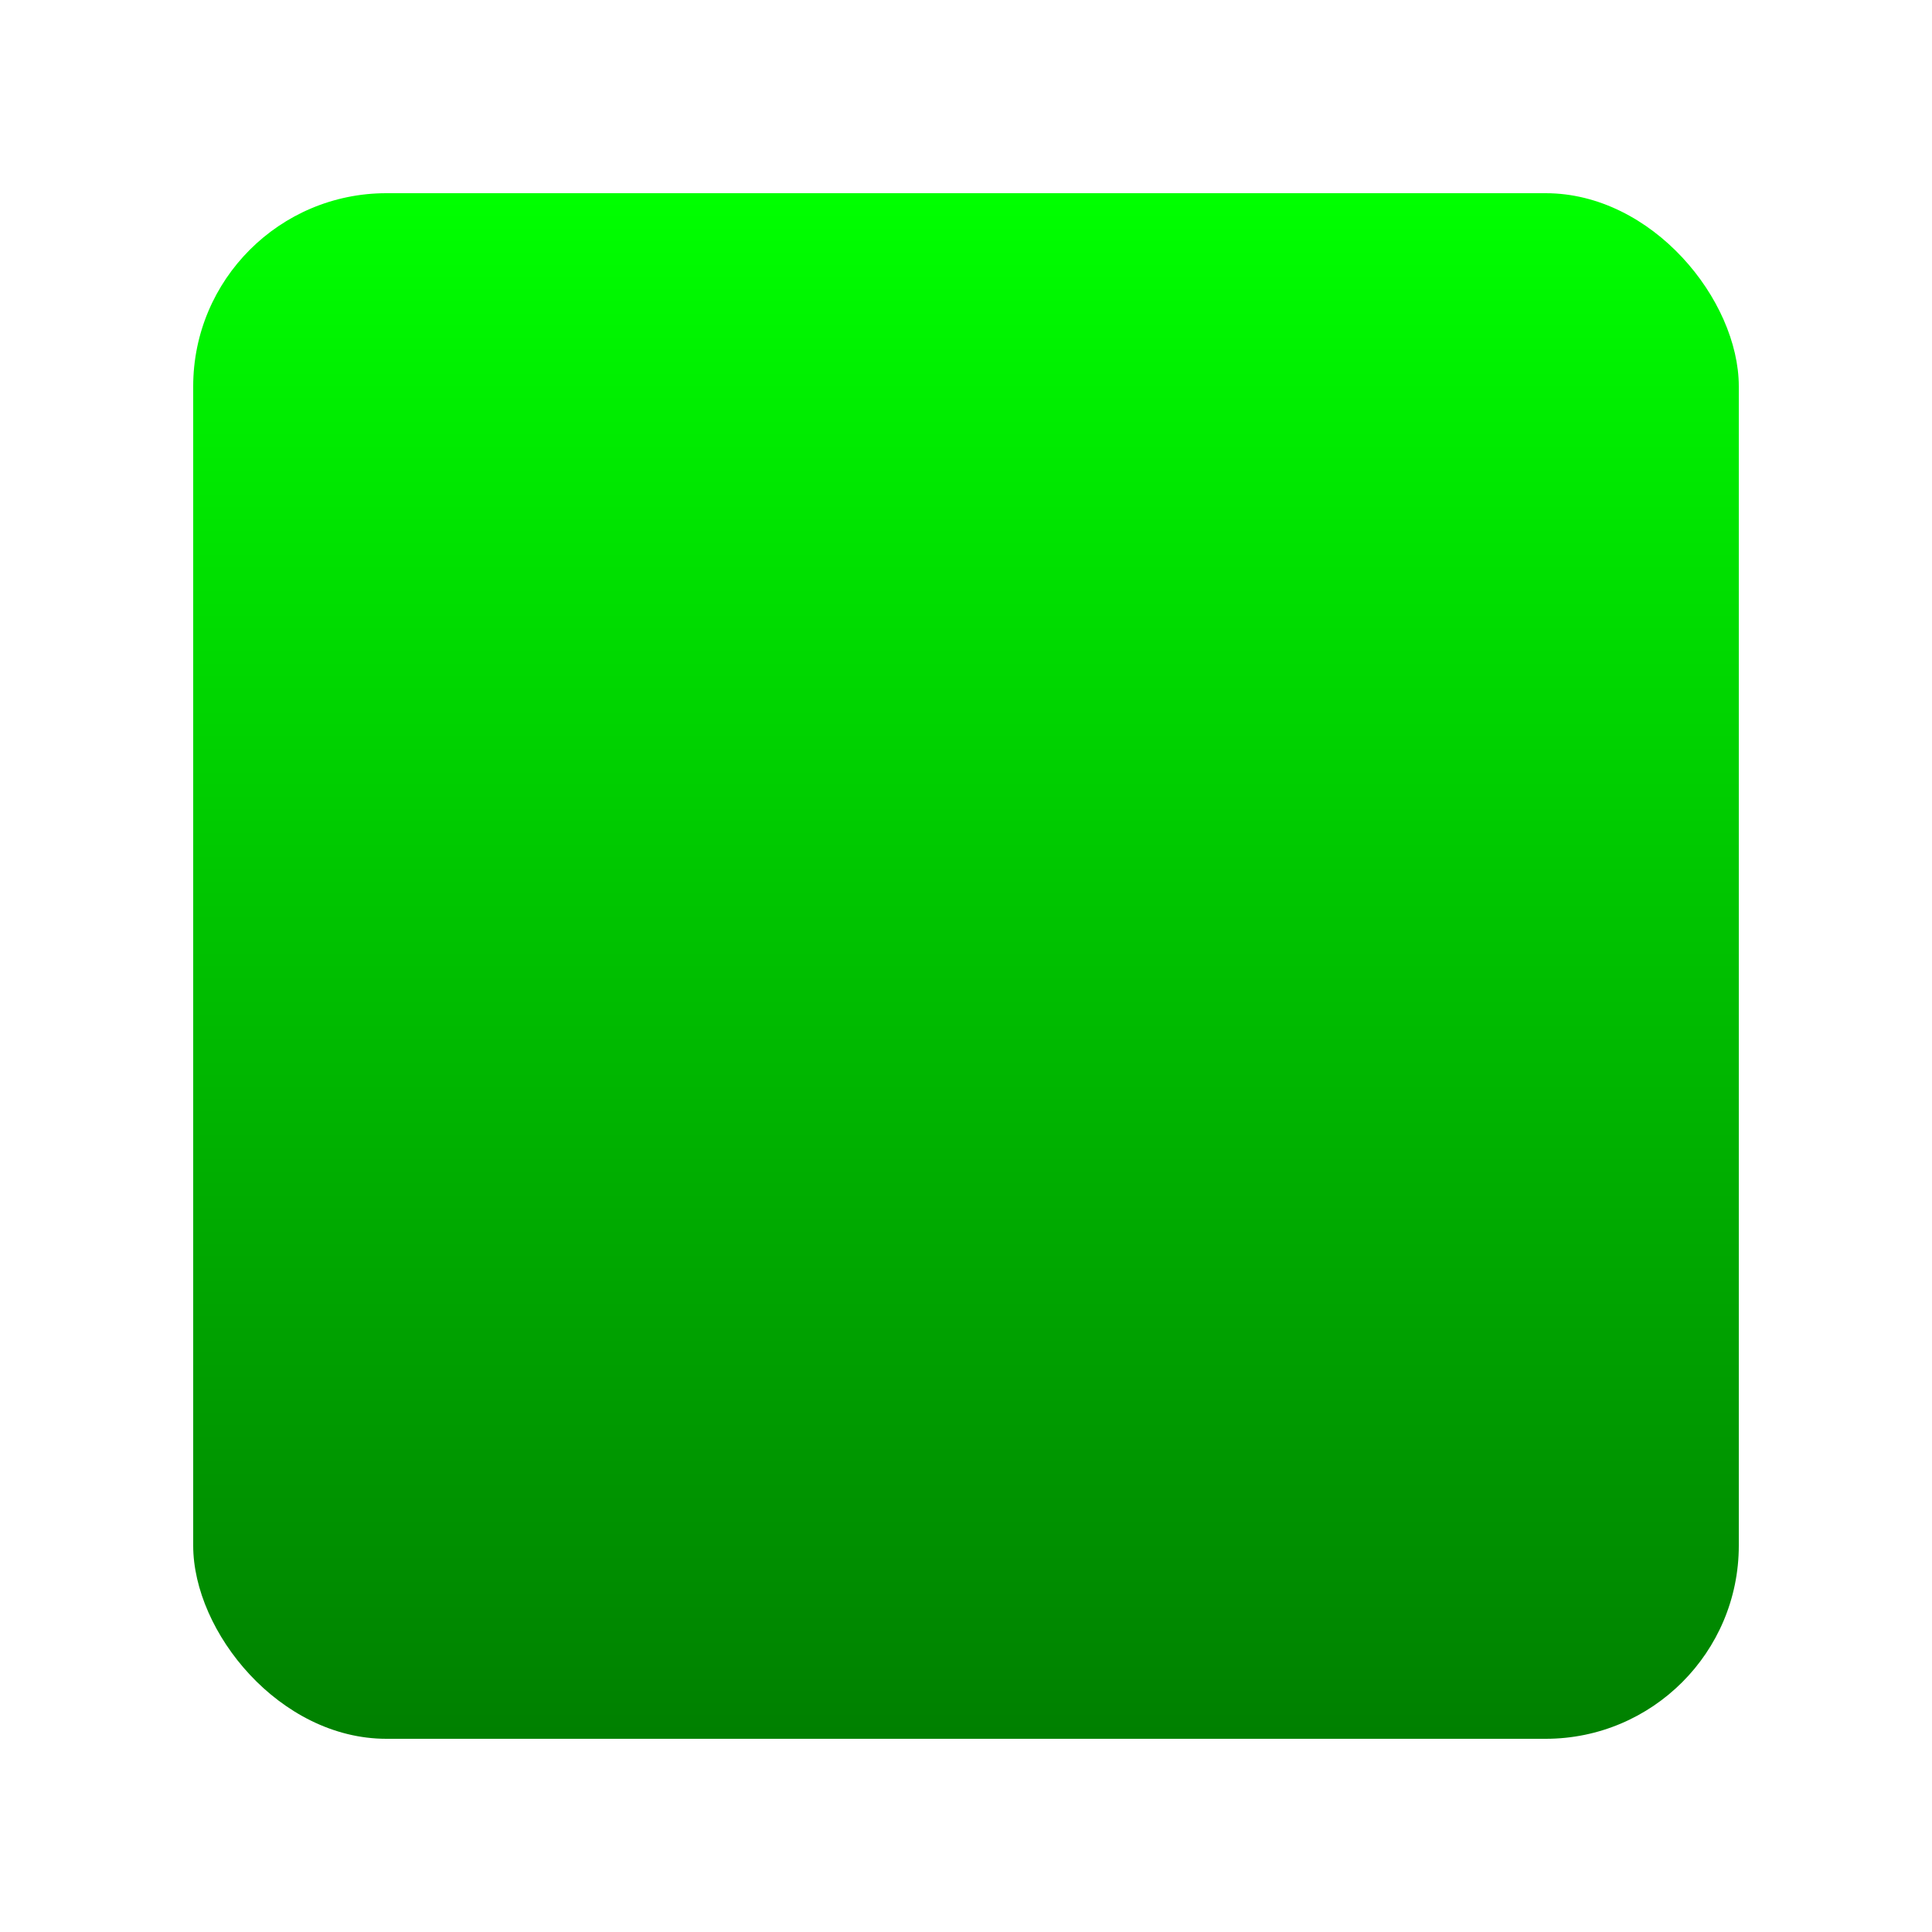 <?xml version="1.0" encoding="utf-8"?>
<svg xmlns="http://www.w3.org/2000/svg"
     xmlns:xlink="http://www.w3.org/1999/xlink"
     version="1.2"
     width="100%" height="100%" viewBox="0 0 100 100">

  <title>ID Test</title>
  <desc>An example with several id and id-ref attributes.</desc>
  
  <defs id="defs-1">     
     <linearGradient id="greenGrad" x1="0" x2="0" y1="0" y2="1">
       <stop offset="0" stop-color="lime" />
       <stop offset="1" stop-color="green" />
     </linearGradient>

     <rect id="rect_1" x="10" y="10" width="80" height="80" rx="10" ry="10" />
  </defs>
  
  <use id="use_1" xlink:href="#rect_1" fill="url(#greenGrad)"/>
  
</svg>
